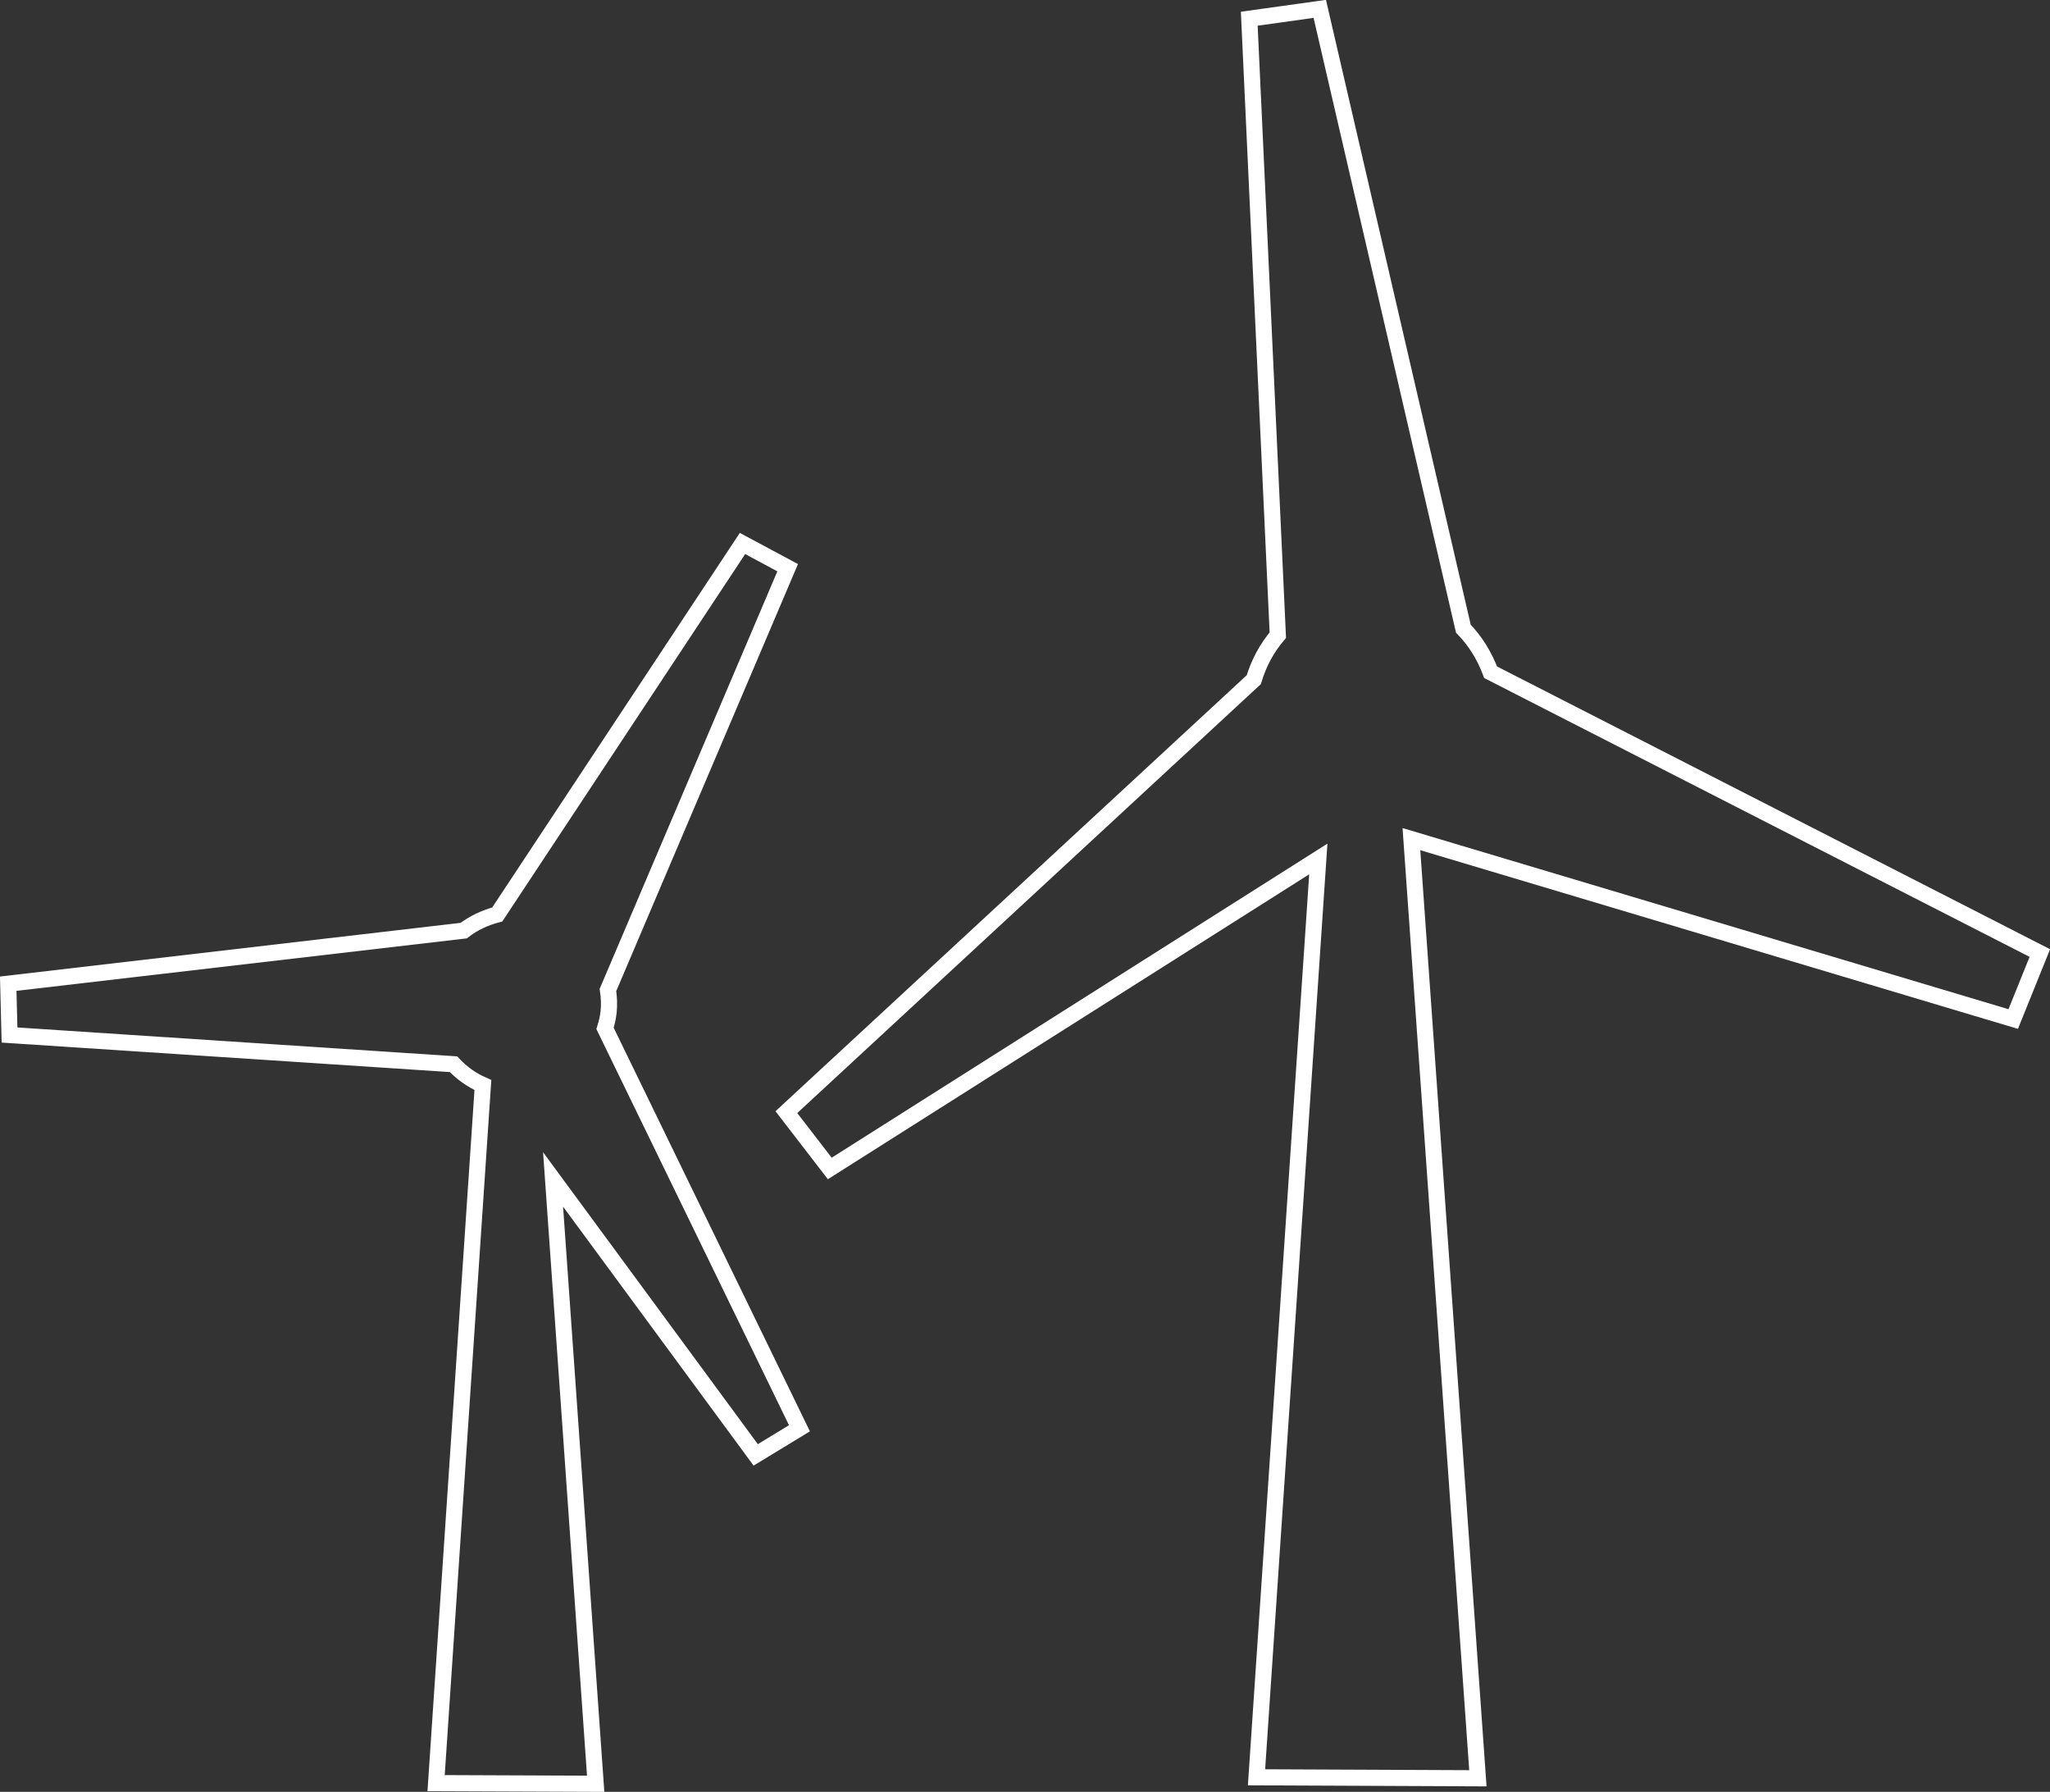 <?xml version="1.0" encoding="utf-8"?>
<!-- Generator: Adobe Illustrator 16.0.0, SVG Export Plug-In . SVG Version: 6.00 Build 0)  -->
<!DOCTYPE svg PUBLIC "-//W3C//DTD SVG 1.1//EN" "http://www.w3.org/Graphics/SVG/1.1/DTD/svg11.dtd">
<svg version="1.1" id="Layer_1" xmlns="http://www.w3.org/2000/svg" xmlns:xlink="http://www.w3.org/1999/xlink" x="0px" y="0px"
	 width="12.706px" height="11.104px" viewBox="0 0 12.706 11.104" enable-background="new 0 0 12.706 11.104" xml:space="preserve">
<rect x="0" y="0" width="12.706" height="11.104" fill="#333333" stroke="none"/>
<g>
	<defs>
		<rect id="SVGID_1_" width="12.706" height="11.104"/>
	</defs>
	<clipPath id="SVGID_2_">
		<use xlink:href="#SVGID_1_"  overflow="visible"/>
	</clipPath>
	<path clip-path="url(#SVGID_2_)" fill="none" stroke="#ffffff" stroke-width="0.1" stroke-miterlimit="10" d="M4.955,8.851
		L3.75,6.373c0.01-0.032,0.018-0.064,0.022-0.1c0.005-0.047,0.003-0.092-0.004-0.138l1.114-2.617l-0.28-0.15l-1.52,2.299
		C3.006,5.687,2.935,5.72,2.874,5.767L0.051,6.096l0.008,0.318l2.752,0.181c0.051,0.055,0.112,0.098,0.182,0.129l-0.29,4.326
		l0.989,0.004L3.428,7.309l1.256,1.707L4.955,8.851z"/>
	<path clip-path="url(#SVGID_2_)" fill="none" stroke="#ffffff" stroke-width="0.1" stroke-miterlimit="10" d="M12.643,5.906
		l-3.404-1.74C9.201,4.065,9.145,3.973,9.07,3.896L8.18,0.055L7.743,0.116l0.177,3.82c-0.068,0.08-0.118,0.173-0.149,0.276
		l-2.897,2.68l0.269,0.349l3.028-1.918l-0.383,5.691L9.16,11.02L8.748,5.2l3.73,1.115L12.643,5.906z"/>
</g>
</svg>
